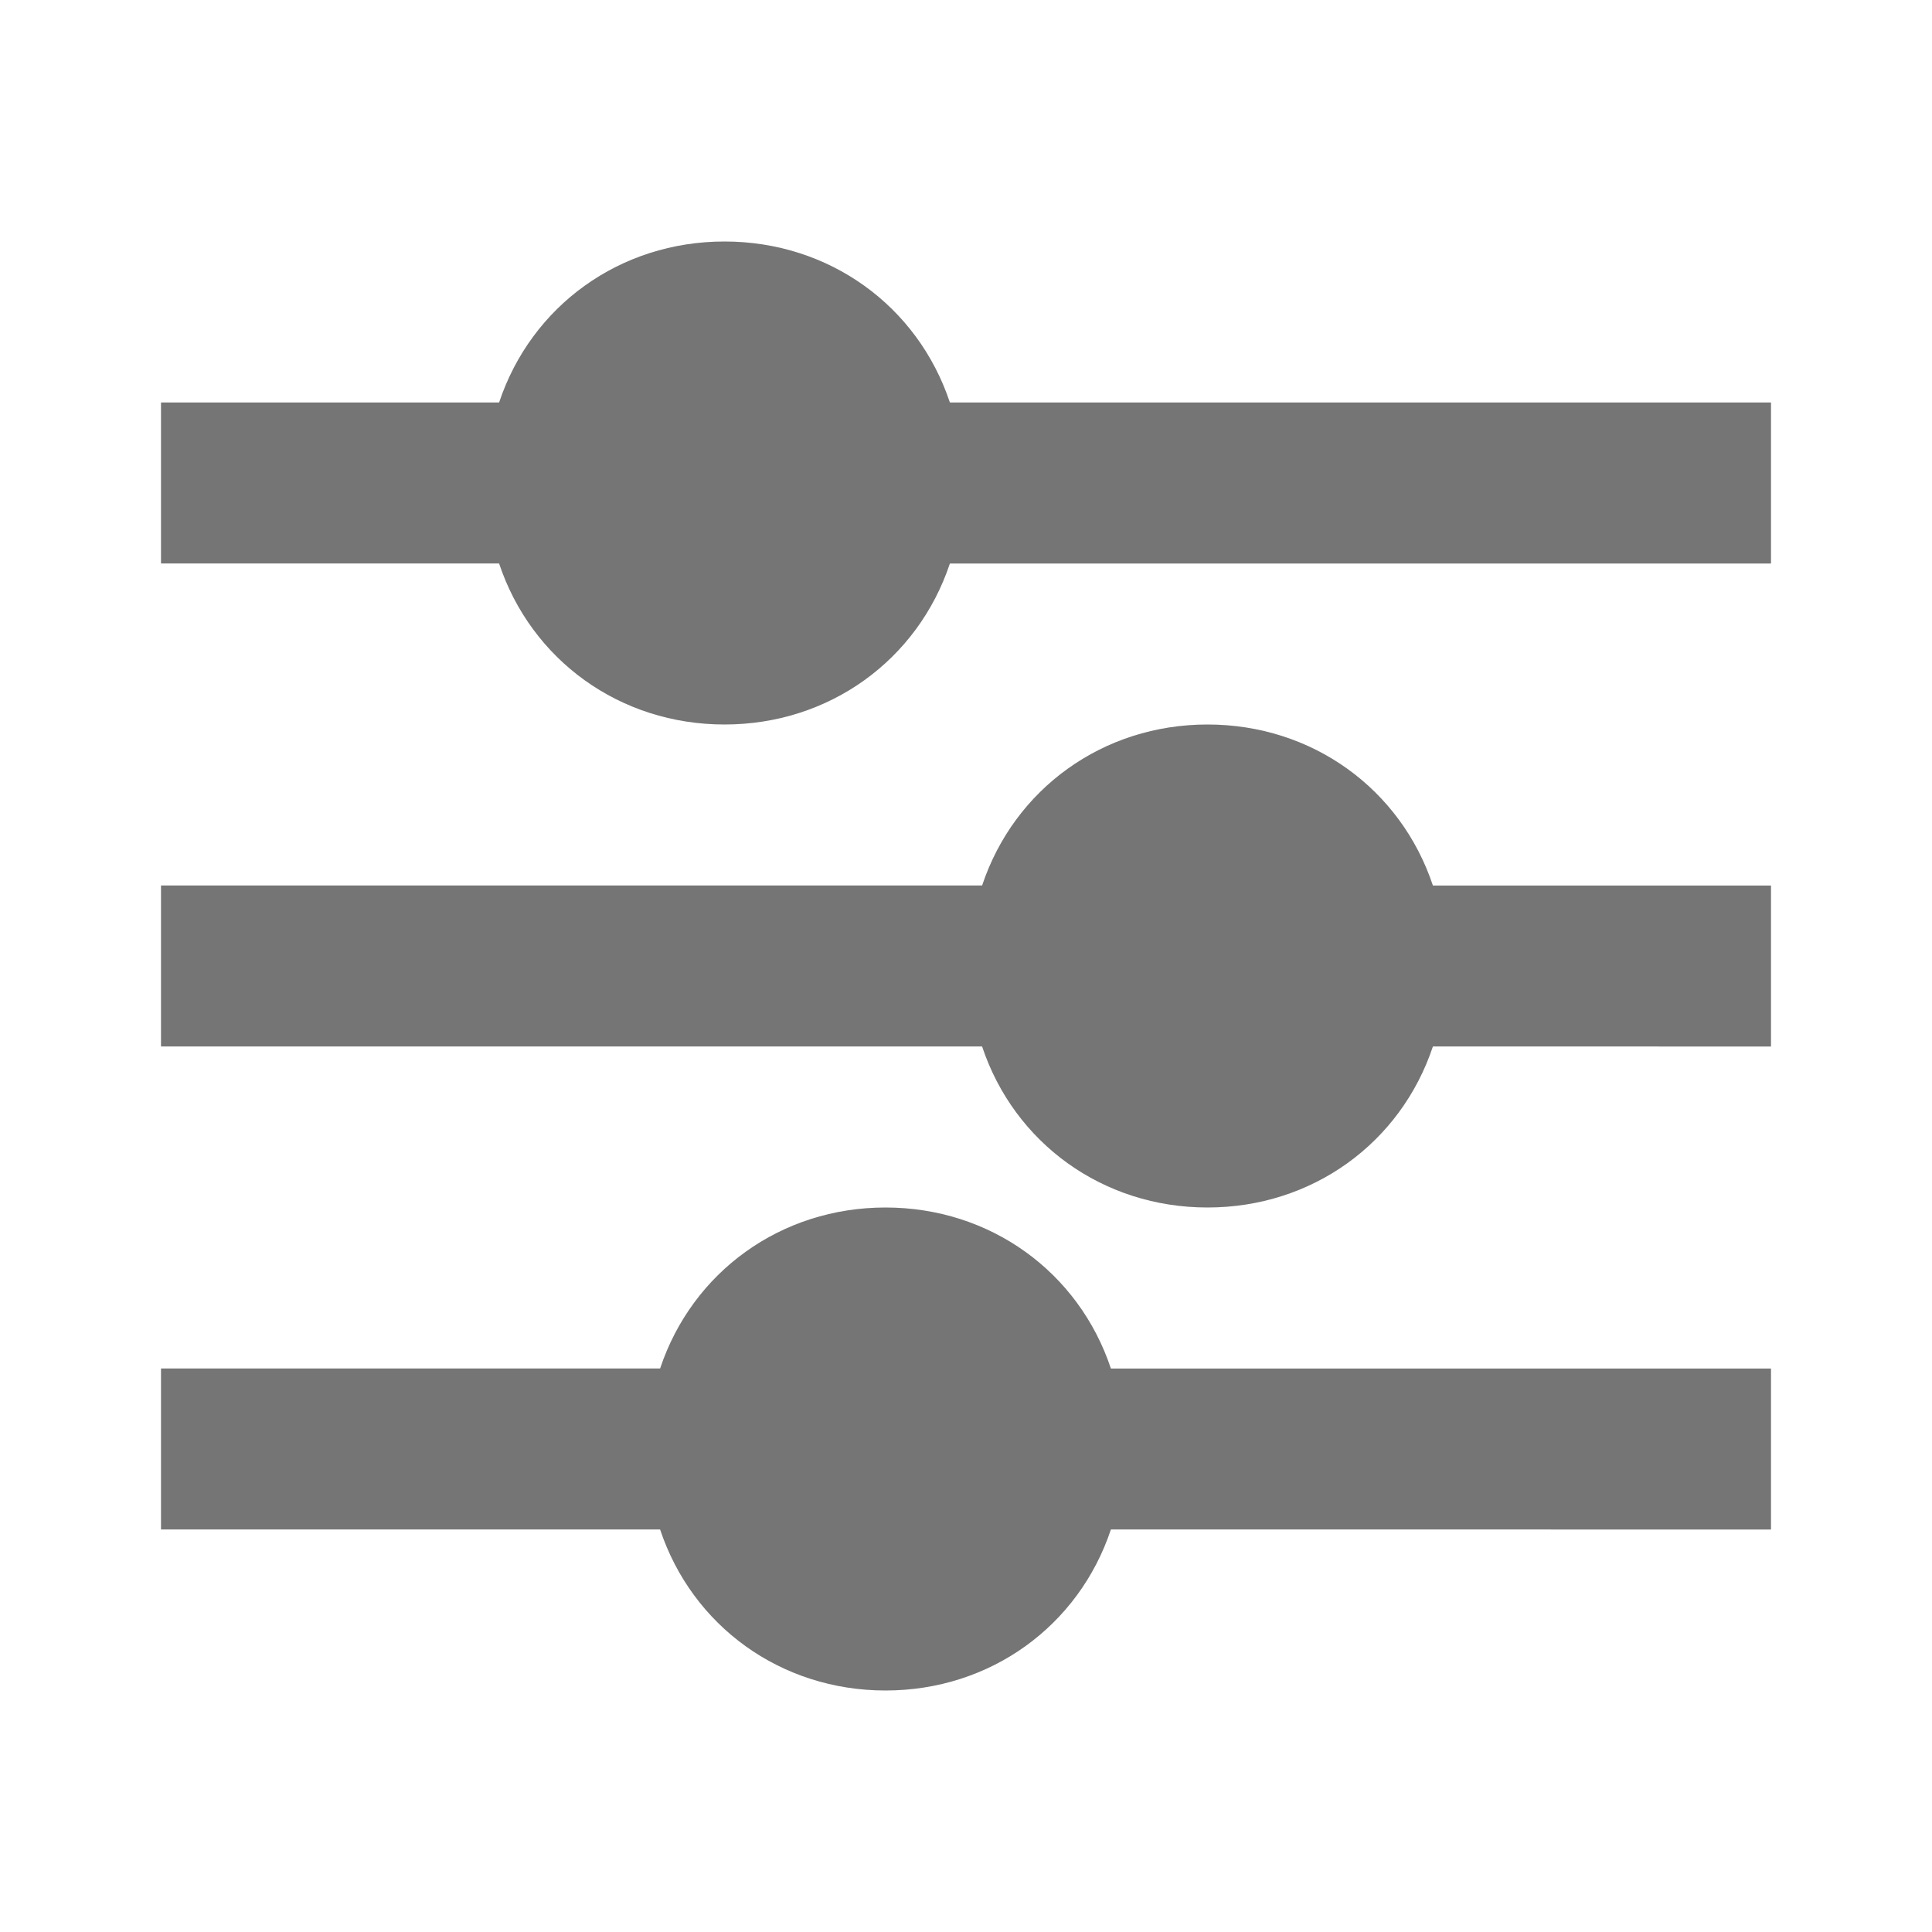 <svg fill="#757575"  xmlns="http://www.w3.org/2000/svg" width="24px" height="24px" viewBox="0 0 24 24">
<g>
	<path d="M11.8,5C11.4,3.8,10.3,3,9,3S6.6,3.8,6.2,5H2v2h4.2C6.6,8.2,7.7,9,9,9s2.4-0.8,2.8-2H22V5H11.8z"/>
	<path d="M15,9c-1.3,0-2.4,0.8-2.8,2H2v2h10.2c0.4,1.2,1.5,2,2.8,2s2.4-0.8,2.8-2H22v-2h-4.2C17.4,9.8,16.3,9,15,9z"/>
	<path d="M11,15c-1.3,0-2.4,0.8-2.8,2H2v2h6.2c0.4,1.2,1.5,2,2.8,2s2.4-0.8,2.8-2H22v-2h-8.2C13.4,15.8,12.3,15,11,15z"/>
</g>
</svg>
